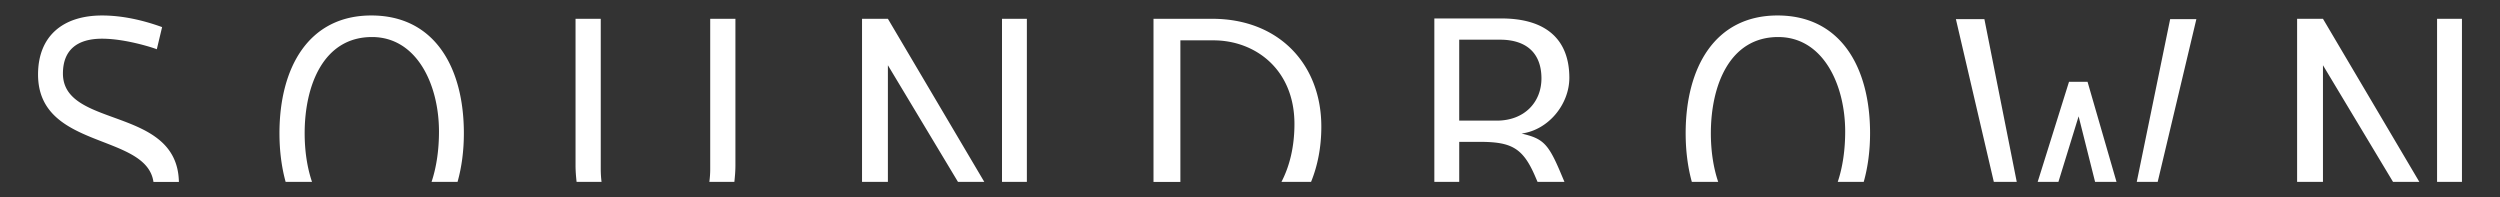 <svg baseProfile="tiny" xmlns="http://www.w3.org/2000/svg" width="190" height="15"><rect width="100%" height="100%" fill="#333333" stroke="none"/><g fill="#FFF"><path d="M4.783 5.587c0-1.789 1.084-2.646 2.975-2.646 1.916 0 4.235.807 4.159.807l.403-1.688c-1.462-.53-3.025-.883-4.563-.883-2.975 0-4.865 1.563-4.865 4.487 0 5.729 8.228 4.424 8.771 8.161h1.933c-.114-5.786-8.813-4.03-8.813-8.238zM23.154 10.125c0-3.605 1.412-7.31 5.117-7.31 3.403 0 5.092 3.604 5.092 7.185 0 1.369-.184 2.684-.565 3.824h1.975c.32-1.135.481-2.387.481-3.699 0-4.991-2.218-8.949-7.033-8.949-4.764 0-6.982 3.958-6.982 8.949 0 1.313.156 2.564.469 3.699h2.005c-.374-1.105-.559-2.375-.559-3.699zM55.892 12.57V1.428h-1.916v11.445c0 .337-.027.649-.065.951h1.901c.042-.4.08-.808.08-1.254zM45.657 12.873V1.428h-1.916V12.57c0 .445.037.854.08 1.254h1.897a7.988 7.988 0 0 1-.061-.951zM67.48 4.958l5.327 8.866h2L67.48 1.428h-1.966v12.396h1.966zM76.152 1.428h1.89v12.396h-1.89zM89.708 3.067h2.52c3.152 0 6.15 2.193 6.15 6.353 0 1.743-.369 3.213-.988 4.404h2.25c.504-1.234.781-2.645.781-4.203 0-4.739-3.227-8.193-8.292-8.193h-4.463v12.396h2.043V3.067zM110.9 10.781h1.563c2.395 0 3.277.453 4.209 2.621l.182.422h2.045l-.285-.674c-.957-2.27-1.361-2.621-2.975-3 2.066-.277 3.631-2.244 3.631-4.235 0-2.823-1.664-4.513-5.168-4.513h-5.092v12.421h1.891v-3.042zm0-7.765h3.1c1.967 0 3.15.983 3.15 2.95 0 1.764-1.26 3.202-3.402 3.202H110.9V3.016zM130.025 10.125c0-3.605 1.412-7.31 5.117-7.31 3.404 0 5.092 3.604 5.092 7.185 0 1.369-.184 2.684-.566 3.824h1.975c.32-1.135.482-2.387.482-3.699 0-4.991-2.217-8.949-7.033-8.949-4.764 0-6.982 3.958-6.982 8.949 0 1.313.156 2.564.469 3.699h2.004c-.374-1.105-.558-2.375-.558-3.699zM157.975 8.84l1.252 4.984h1.628l-2.201-7.606h-1.41l-2.381 7.606h1.576zM150.814 1.454h-2.166l2.883 12.37h1.742zM166.924 1.454h-1.992l-2.539 12.37h1.591zM176.545 4.958l5.326 8.866h2l-7.326-12.396h-1.965v12.396h1.965zM185.217 1.428h1.891v12.396h-1.891z"/></g></svg>